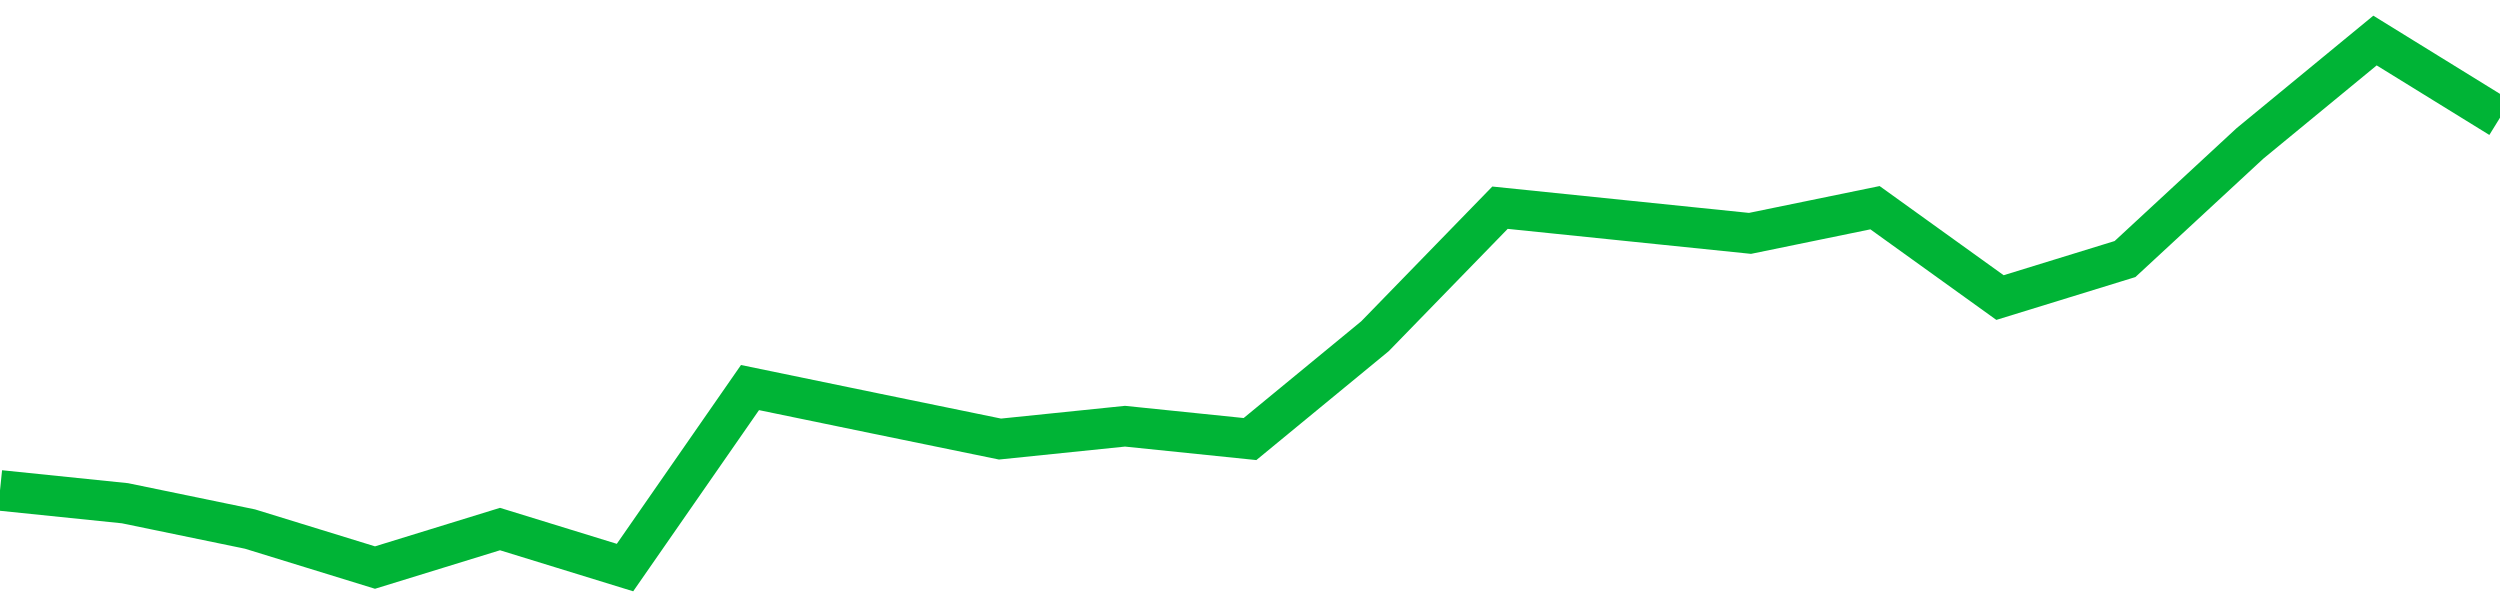 <!-- Generated with https://github.com/jxxe/sparkline/ --><svg viewBox="0 0 185 45" class="sparkline" xmlns="http://www.w3.org/2000/svg"><path class="sparkline--fill" d="M 0 36.29 L 0 36.29 L 9.25 37.24 L 18.5 39.15 L 27.75 42 L 37 39.15 L 46.25 42 L 55.5 28.68 L 64.75 30.59 L 74 32.49 L 83.25 31.54 L 92.5 32.49 L 101.75 24.88 L 111 15.37 L 120.25 16.32 L 129.5 17.27 L 138.75 15.37 L 148 22.02 L 157.25 19.17 L 166.5 10.61 L 175.75 3 L 185 8.71 V 45 L 0 45 Z" stroke="none" fill="none" ></path><path class="sparkline--line" d="M 0 36.29 L 0 36.29 L 9.25 37.24 L 18.5 39.15 L 27.75 42 L 37 39.15 L 46.25 42 L 55.5 28.68 L 64.75 30.59 L 74 32.49 L 83.25 31.54 L 92.5 32.49 L 101.75 24.88 L 111 15.37 L 120.25 16.32 L 129.5 17.27 L 138.75 15.37 L 148 22.02 L 157.25 19.17 L 166.5 10.61 L 175.75 3 L 185 8.71" fill="none" stroke-width="3" stroke="#00B436" ></path></svg>